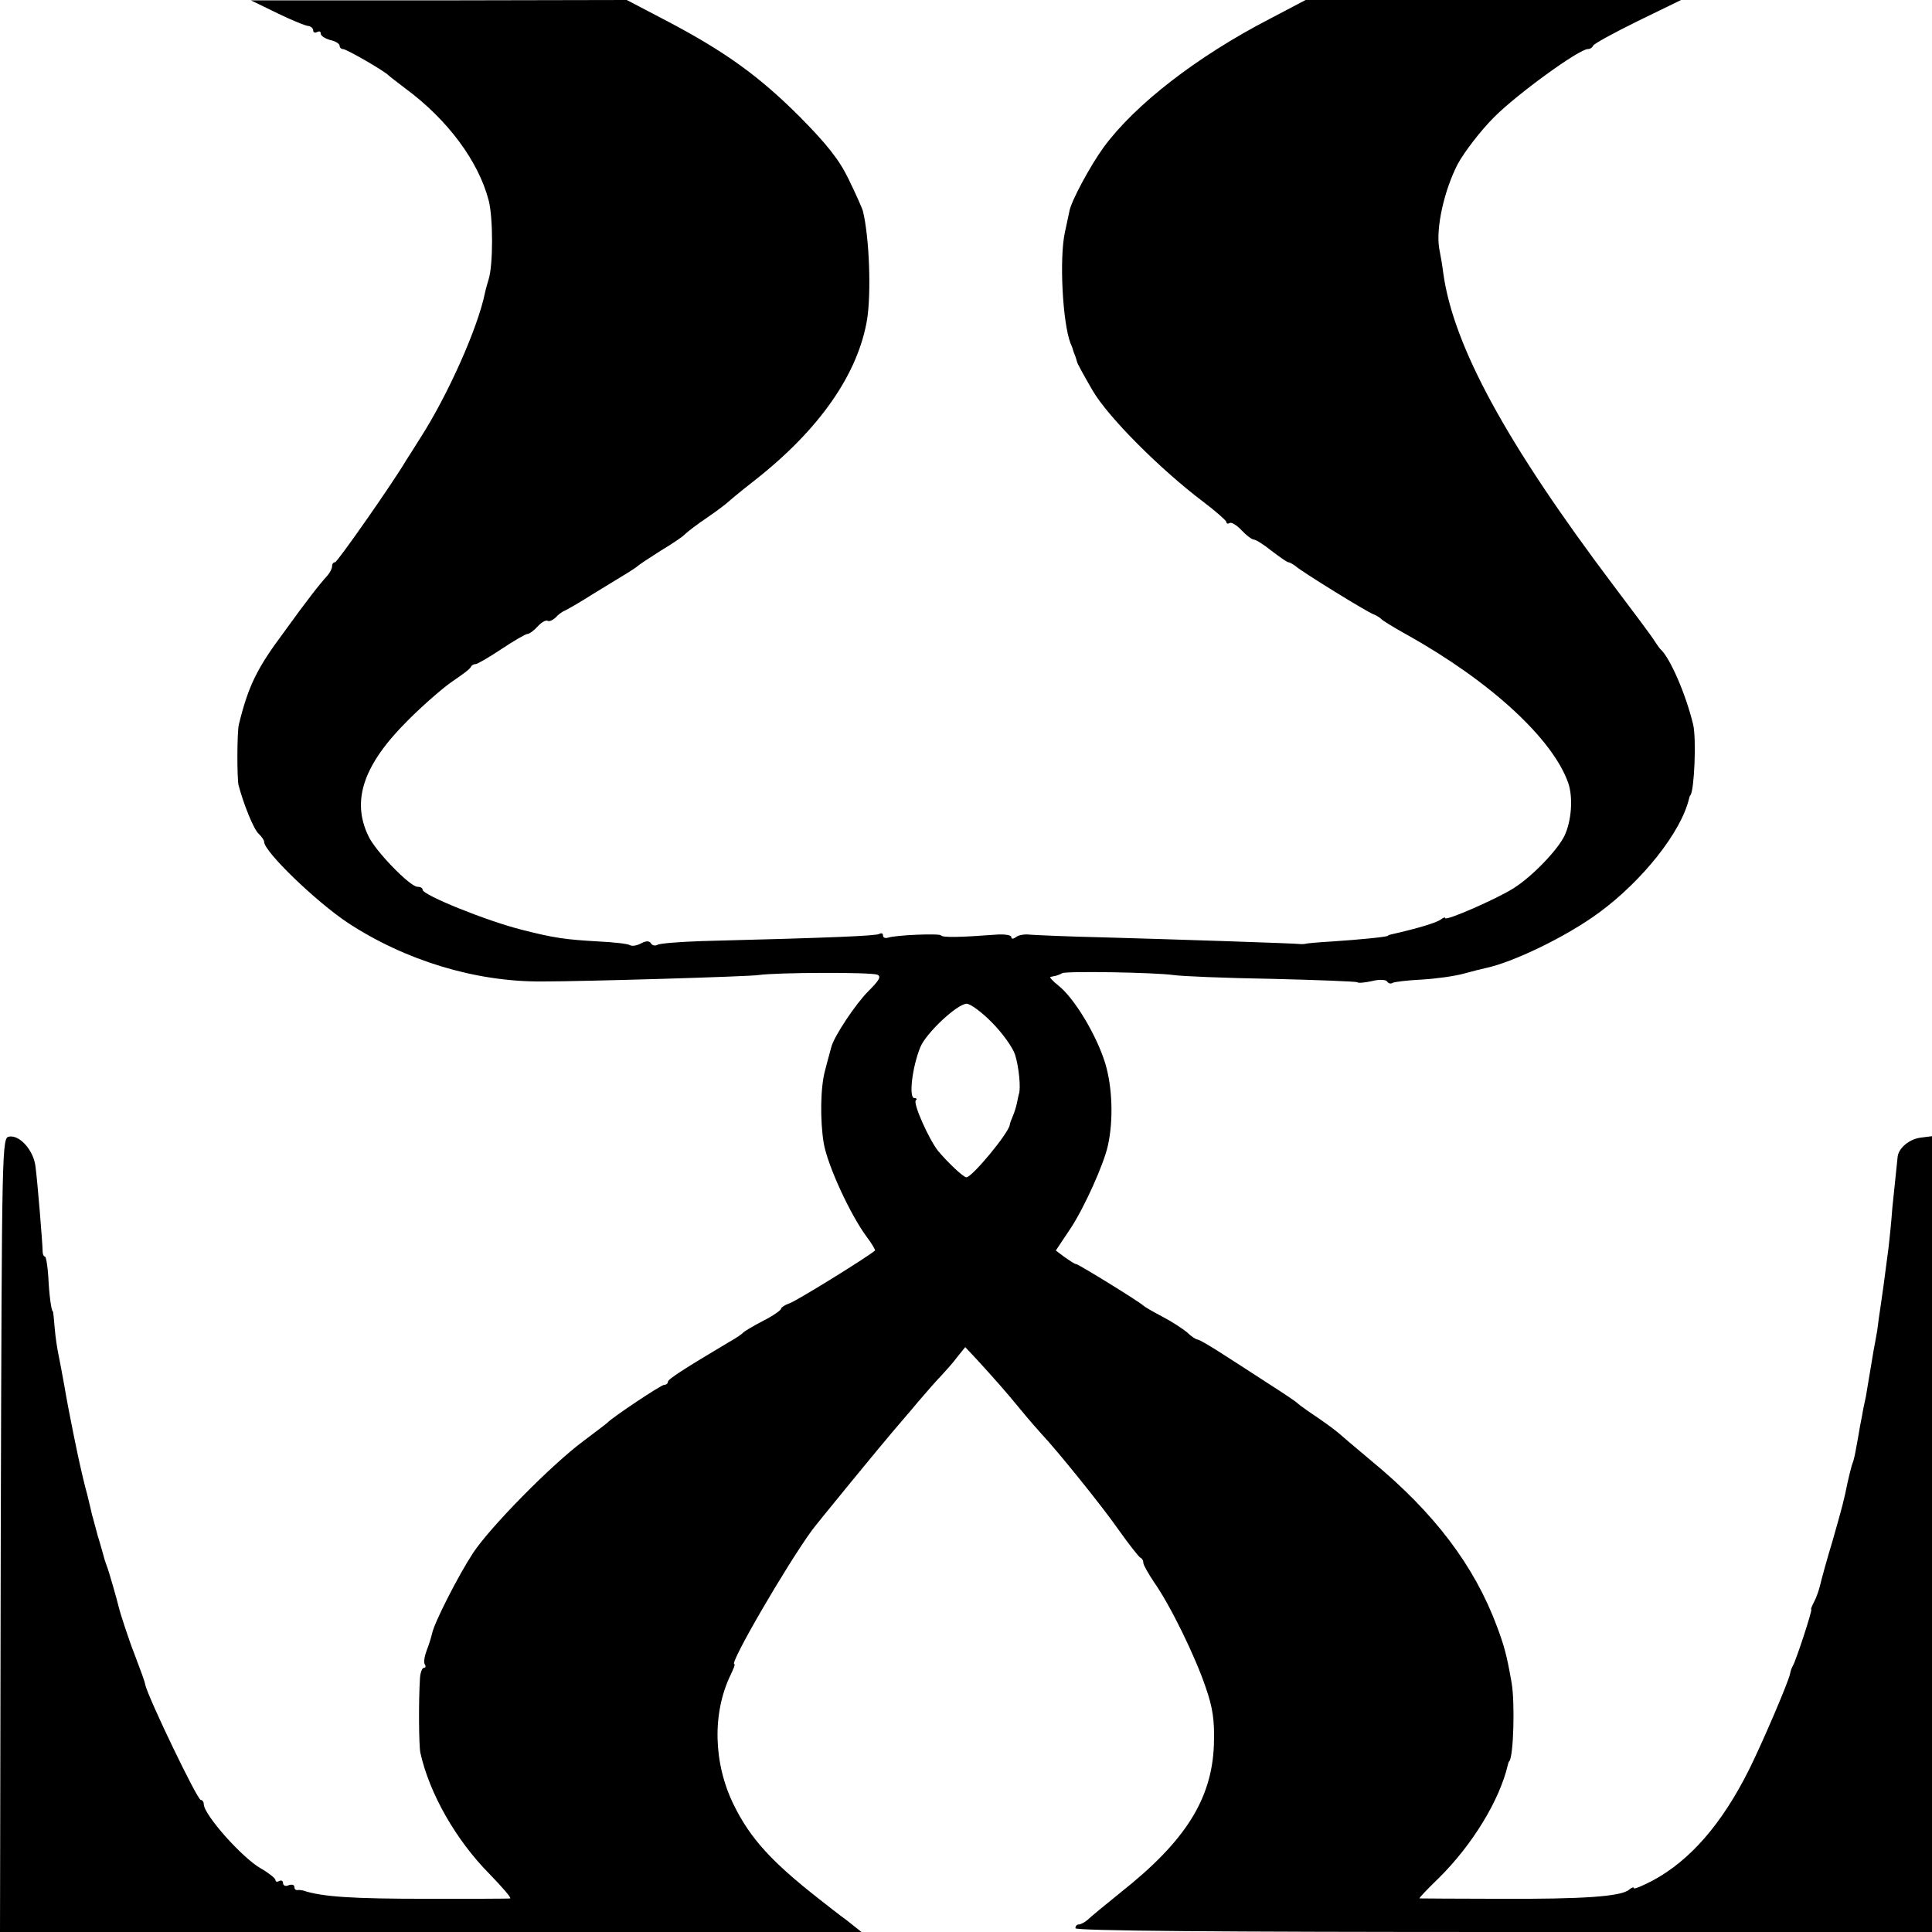 <?xml version="1.0" standalone="no"?>
<!DOCTYPE svg PUBLIC "-//W3C//DTD SVG 20010904//EN"
 "http://www.w3.org/TR/2001/REC-SVG-20010904/DTD/svg10.dtd">
<svg version="1.0" xmlns="http://www.w3.org/2000/svg"
 width="512pt" height="512pt" viewBox="0 0 512 512"
 preserveAspectRatio="xMidYMid meet">
<g transform="translate(0,512) scale(0.1,-0.1)"
fill="#000000" stroke="none">
<path d="M735 5085 c39 -19 76 -34 83 -34 6 -1 12 -6 12 -12 0 -5 5 -7 10 -4
6 3 10 2 10 -4 0 -6 11 -13 25 -17 14 -3 25 -10 25 -15 0 -5 4 -9 9 -9 9 0
110 -58 121 -70 3 -3 23 -18 45 -35 111 -82 193 -192 220 -296 12 -46 12 -171
0 -209 -3 -10 -8 -27 -10 -37 -19 -93 -99 -272 -172 -385 -15 -24 -32 -51 -38
-60 -32 -55 -181 -268 -187 -268 -5 0 -8 -5 -8 -11 0 -6 -6 -17 -12 -24 -21
-23 -54 -65 -116 -151 -71 -95 -94 -142 -119 -244 -5 -20 -5 -141 -1 -160 13
-50 41 -120 54 -130 7 -7 14 -16 14 -21 0 -26 137 -158 221 -214 152 -100 338
-157 514 -156 116 0 549 13 575 17 47 7 296 8 315 1 11 -5 5 -15 -24 -44 -34
-34 -91 -120 -98 -148 -1 -5 -9 -32 -16 -60 -13 -45 -14 -134 -4 -195 11 -61
71 -190 114 -248 14 -18 23 -35 22 -36 -21 -18 -210 -135 -227 -140 -12 -4
-22 -11 -22 -14 0 -4 -21 -19 -47 -32 -27 -14 -50 -28 -53 -31 -3 -4 -19 -15
-37 -25 -121 -72 -163 -99 -163 -106 0 -4 -4 -8 -10 -8 -8 0 -137 -86 -150
-100 -3 -3 -32 -25 -64 -49 -86 -64 -246 -227 -292 -296 -40 -61 -103 -185
-109 -214 -2 -9 -8 -29 -14 -44 -6 -16 -9 -33 -5 -38 3 -5 2 -9 -3 -9 -4 0 -9
-12 -10 -27 -4 -62 -3 -179 1 -198 24 -108 94 -231 183 -321 34 -35 59 -64 55
-65 -4 -1 -103 -1 -220 -1 -197 0 -278 5 -329 22 -5 1 -11 2 -15 1 -5 0 -8 3
-8 9 0 5 -7 7 -15 4 -8 -4 -15 -1 -15 6 0 6 -5 8 -10 5 -6 -3 -10 -2 -10 3 0
4 -17 18 -38 30 -50 28 -152 143 -152 171 0 6 -4 11 -8 11 -9 0 -138 268 -147
305 -2 11 -10 32 -30 85 -12 30 -37 106 -40 120 -5 21 -27 98 -32 110 -3 8 -7
20 -8 25 -2 6 -8 30 -16 55 -7 25 -13 50 -15 55 -1 6 -7 30 -13 55 -7 25 -13
52 -15 60 -7 28 -35 164 -45 225 -6 33 -13 71 -16 85 -3 14 -8 45 -10 70 -2
25 -4 45 -5 45 -4 0 -10 46 -12 92 -2 29 -6 53 -9 53 -3 0 -6 6 -6 13 0 20
-14 190 -19 226 -5 42 -41 83 -69 79 -20 -3 -20 -5 -23 -1055 l-2 -1053 1141
0 1142 0 -39 31 c-22 16 -55 42 -74 57 -125 98 -181 159 -225 248 -55 111 -58
245 -8 347 7 15 12 27 9 27 -14 0 137 260 206 355 14 19 187 230 213 260 14
17 45 52 68 80 23 27 51 59 63 71 11 12 30 33 41 48 l21 26 30 -32 c52 -57 76
-84 117 -134 22 -27 47 -55 55 -64 40 -42 162 -193 205 -255 27 -38 53 -71 57
-73 5 -2 8 -8 8 -14 0 -5 13 -28 29 -52 43 -61 109 -197 136 -277 19 -55 24
-87 22 -152 -5 -144 -75 -256 -247 -392 -41 -33 -81 -66 -88 -73 -7 -6 -18
-12 -23 -12 -5 0 -9 -4 -9 -10 0 -7 385 -10 1135 -10 l1135 0 0 1054 0 1055
-31 -4 c-29 -4 -57 -27 -60 -50 -3 -27 -7 -66 -14 -135 -3 -41 -8 -88 -10
-105 -13 -99 -16 -123 -21 -155 -3 -19 -7 -48 -9 -65 -3 -16 -7 -41 -10 -55
-2 -14 -7 -41 -10 -60 -3 -19 -8 -46 -10 -60 -3 -14 -8 -36 -10 -50 -3 -14 -8
-41 -11 -60 -9 -49 -9 -53 -17 -75 -3 -11 -8 -31 -11 -45 -9 -45 -14 -64 -40
-155 -15 -49 -29 -101 -32 -114 -3 -13 -10 -34 -16 -45 -6 -12 -10 -21 -8 -21
4 0 -40 -135 -49 -150 -3 -5 -6 -14 -7 -20 -4 -22 -75 -187 -109 -255 -72
-144 -156 -240 -254 -293 -28 -15 -51 -24 -51 -21 0 4 -6 2 -13 -4 -21 -18
-122 -25 -342 -24 -115 0 -211 1 -213 1 -2 1 21 25 51 54 89 88 161 206 183
300 1 4 2 8 4 10 11 13 15 154 6 207 -13 75 -20 99 -39 150 -60 161 -166 301
-332 438 -44 37 -82 69 -85 72 -3 3 -27 22 -55 41 -27 18 -52 36 -55 39 -3 4
-36 26 -75 51 -38 25 -96 62 -127 82 -31 20 -60 37 -64 37 -4 0 -17 8 -28 19
-12 10 -41 29 -66 42 -25 13 -47 26 -50 29 -10 10 -172 110 -178 110 -4 0 -17
9 -30 18 l-24 18 40 60 c36 55 87 168 98 218 15 67 12 155 -7 218 -23 75 -82
173 -124 206 -15 12 -25 23 -21 23 3 1 9 2 14 3 4 1 12 4 17 7 12 6 247 2 295
-5 19 -3 136 -8 259 -10 123 -3 225 -7 228 -9 2 -3 20 -1 39 3 19 5 37 4 40
-1 3 -5 9 -7 14 -4 4 3 39 7 77 9 37 2 88 9 113 16 25 7 50 13 55 14 73 15
215 83 302 147 116 85 218 214 239 302 1 4 2 8 4 10 10 13 16 149 7 187 -19
79 -61 177 -87 200 -3 3 -9 12 -15 21 -5 9 -55 76 -111 150 -281 373 -422 631
-449 824 -2 17 -7 47 -11 67 -9 54 13 153 49 223 18 33 61 89 97 125 62 62
225 180 248 180 6 0 12 4 14 9 2 5 55 34 118 65 l115 56 -497 0 -498 0 -97
-51 c-191 -99 -355 -226 -438 -339 -35 -48 -87 -144 -91 -170 -2 -8 -7 -34
-12 -56 -15 -70 -6 -239 15 -294 4 -8 7 -18 8 -22 2 -5 4 -10 5 -13 1 -3 3 -9
4 -13 0 -4 19 -38 41 -76 41 -71 180 -210 294 -296 33 -25 60 -49 61 -53 0 -5
4 -6 9 -3 4 3 19 -6 31 -19 13 -14 28 -25 33 -25 5 0 26 -13 47 -30 21 -16 41
-30 44 -30 4 0 12 -5 19 -10 18 -16 190 -122 207 -128 8 -3 17 -9 20 -12 3 -4
34 -23 70 -43 220 -123 385 -275 426 -392 13 -38 9 -100 -10 -140 -19 -39 -87
-109 -135 -139 -44 -28 -181 -88 -181 -79 0 3 -6 1 -12 -4 -11 -8 -59 -23
-130 -39 -5 -1 -9 -2 -10 -4 -4 -3 -72 -10 -148 -15 -36 -2 -67 -5 -70 -6 -3
-1 -8 -1 -12 -1 -10 2 -349 13 -528 18 -91 2 -176 6 -190 7 -14 2 -31 -1 -37
-6 -8 -6 -13 -6 -13 0 0 5 -19 8 -42 6 -93 -7 -140 -8 -144 -2 -3 6 -121 1
-141 -6 -7 -2 -13 0 -13 6 0 6 -4 7 -10 4 -8 -5 -117 -10 -471 -19 -58 -2
-111 -6 -117 -10 -6 -3 -13 -2 -17 4 -4 7 -13 7 -26 0 -11 -6 -24 -8 -29 -5
-6 4 -43 8 -83 10 -88 5 -118 9 -204 31 -92 23 -263 92 -263 106 0 5 -6 8 -14
8 -19 0 -112 95 -130 135 -45 94 -13 189 106 307 40 40 94 87 118 103 25 17
47 33 48 38 2 4 7 7 12 7 5 0 36 18 69 40 33 22 64 40 69 40 5 0 17 9 27 20
10 11 21 17 26 15 4 -3 13 1 21 8 7 8 18 16 23 18 6 2 42 23 80 47 39 24 79
48 90 55 11 7 22 14 25 17 3 3 30 21 60 40 30 18 60 38 65 44 6 6 33 27 60 45
28 19 52 38 55 41 3 3 34 29 70 57 172 135 274 282 298 427 11 71 6 215 -11
286 -2 8 -19 46 -38 85 -25 52 -58 93 -129 165 -108 108 -198 173 -352 254
l-107 56 -498 -1 -498 0 70 -34z m1894 -2675 c27 -27 55 -66 61 -85 10 -31 16
-90 10 -105 -1 -3 -3 -13 -5 -23 -2 -10 -7 -26 -11 -35 -4 -9 -8 -20 -8 -23
-3 -22 -100 -139 -115 -139 -8 0 -50 40 -75 70 -24 30 -67 126 -59 134 4 3 2
6 -4 6 -15 0 -6 81 16 135 15 37 98 115 123 115 9 0 40 -22 67 -50z"/>
</g>
</svg>
